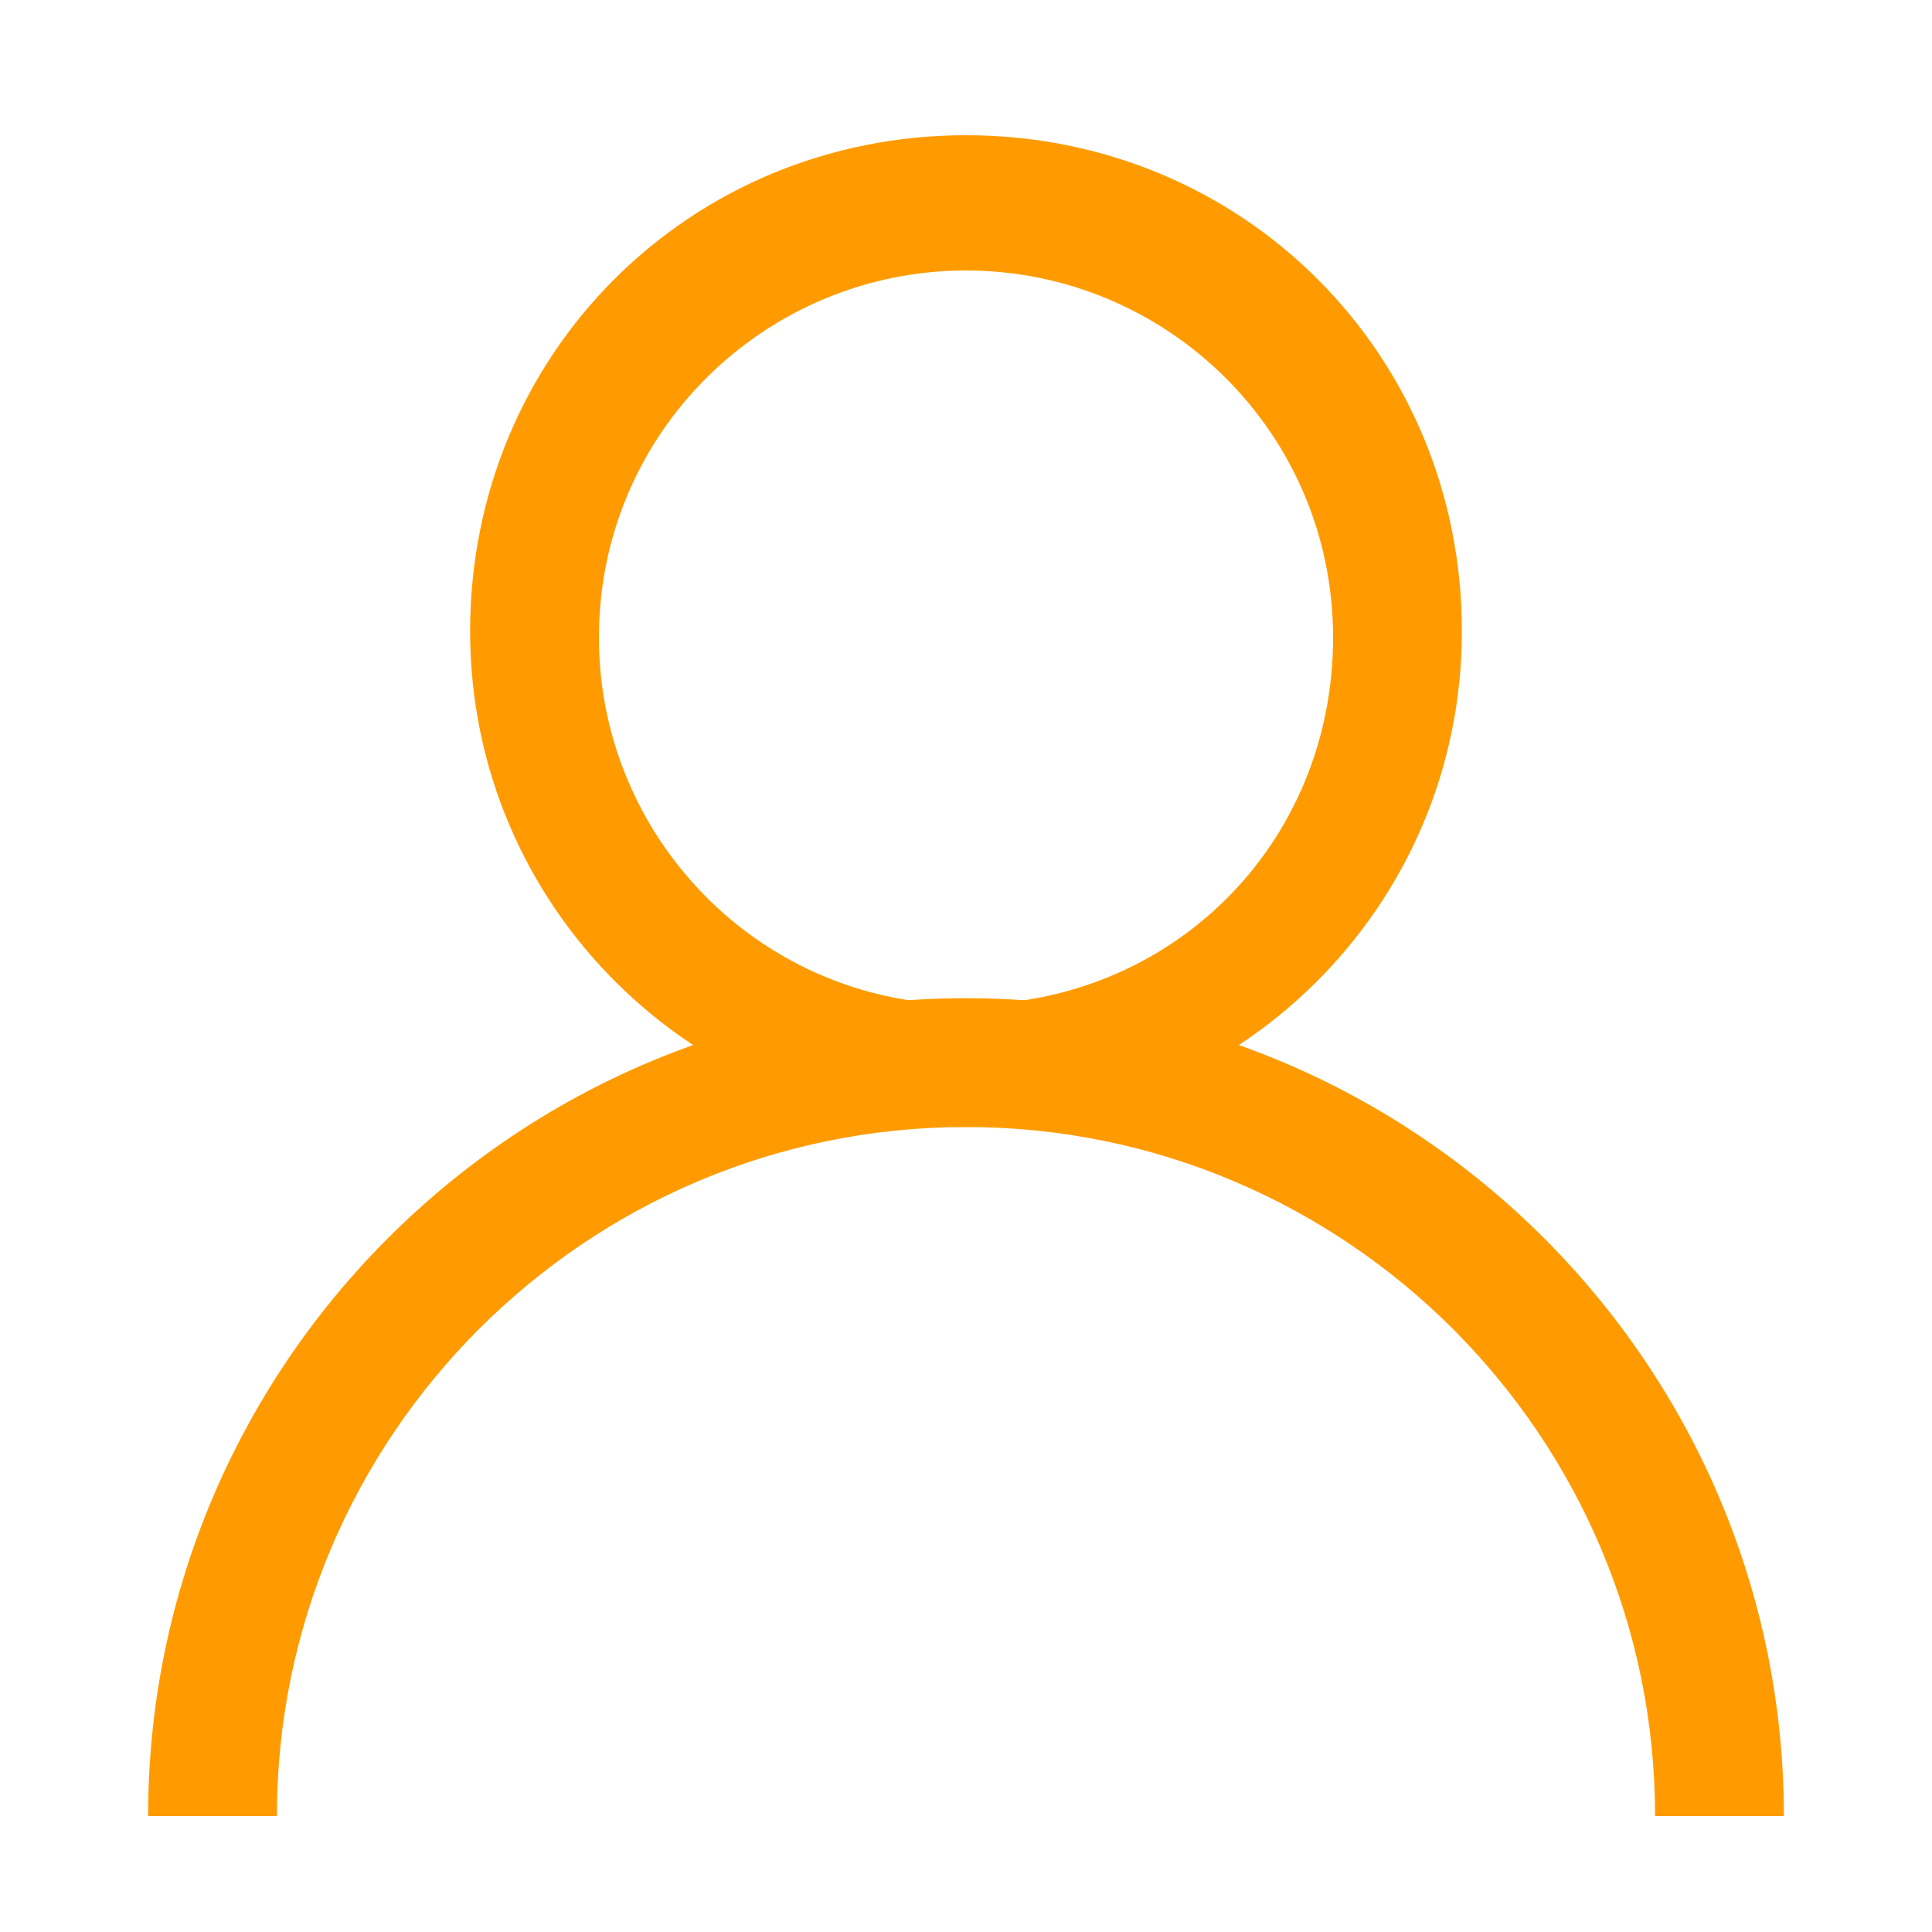 <?xml version="1.0" encoding="utf-8"?>
<!-- Generator: Adobe Illustrator 27.4.1, SVG Export Plug-In . SVG Version: 6.00 Build 0)  -->
<svg version="1.1" id="Vrstva_1" xmlns="http://www.w3.org/2000/svg" xmlns:xlink="http://www.w3.org/1999/xlink" x="0px" y="0px"
	 viewBox="0 0 30 30" style="enable-background:new 0 0 30 30;" xml:space="preserve">
<style type="text/css">
	.st0{fill:#4B5161;}
	.st1{fill:#A6DCF3;}
	.st2{fill:#FFFFFF;}
	.st3{fill:#FF9B00;}
	.st4{fill:#8CC63F;}
</style>
<g>
	<path class="st3" d="M15,17.5c-4.2,0-7.7-3.4-7.7-7.7s3.4-7.7,7.7-7.7s7.7,3.4,7.7,7.7S19.2,17.5,15,17.5z M15,4.2
		c-3.1,0-5.7,2.5-5.7,5.7c0,3.1,2.5,5.7,5.7,5.7s5.7-2.5,5.7-5.7C20.7,6.7,18.1,4.2,15,4.2z"/>
	<path class="st3" d="M27.7,28.2h-2c0-5.9-4.8-10.7-10.7-10.7S4.3,22.3,4.3,28.2h-2c0-7,5.7-12.7,12.7-12.7S27.7,21.2,27.7,28.2z"/>
</g>
</svg>

